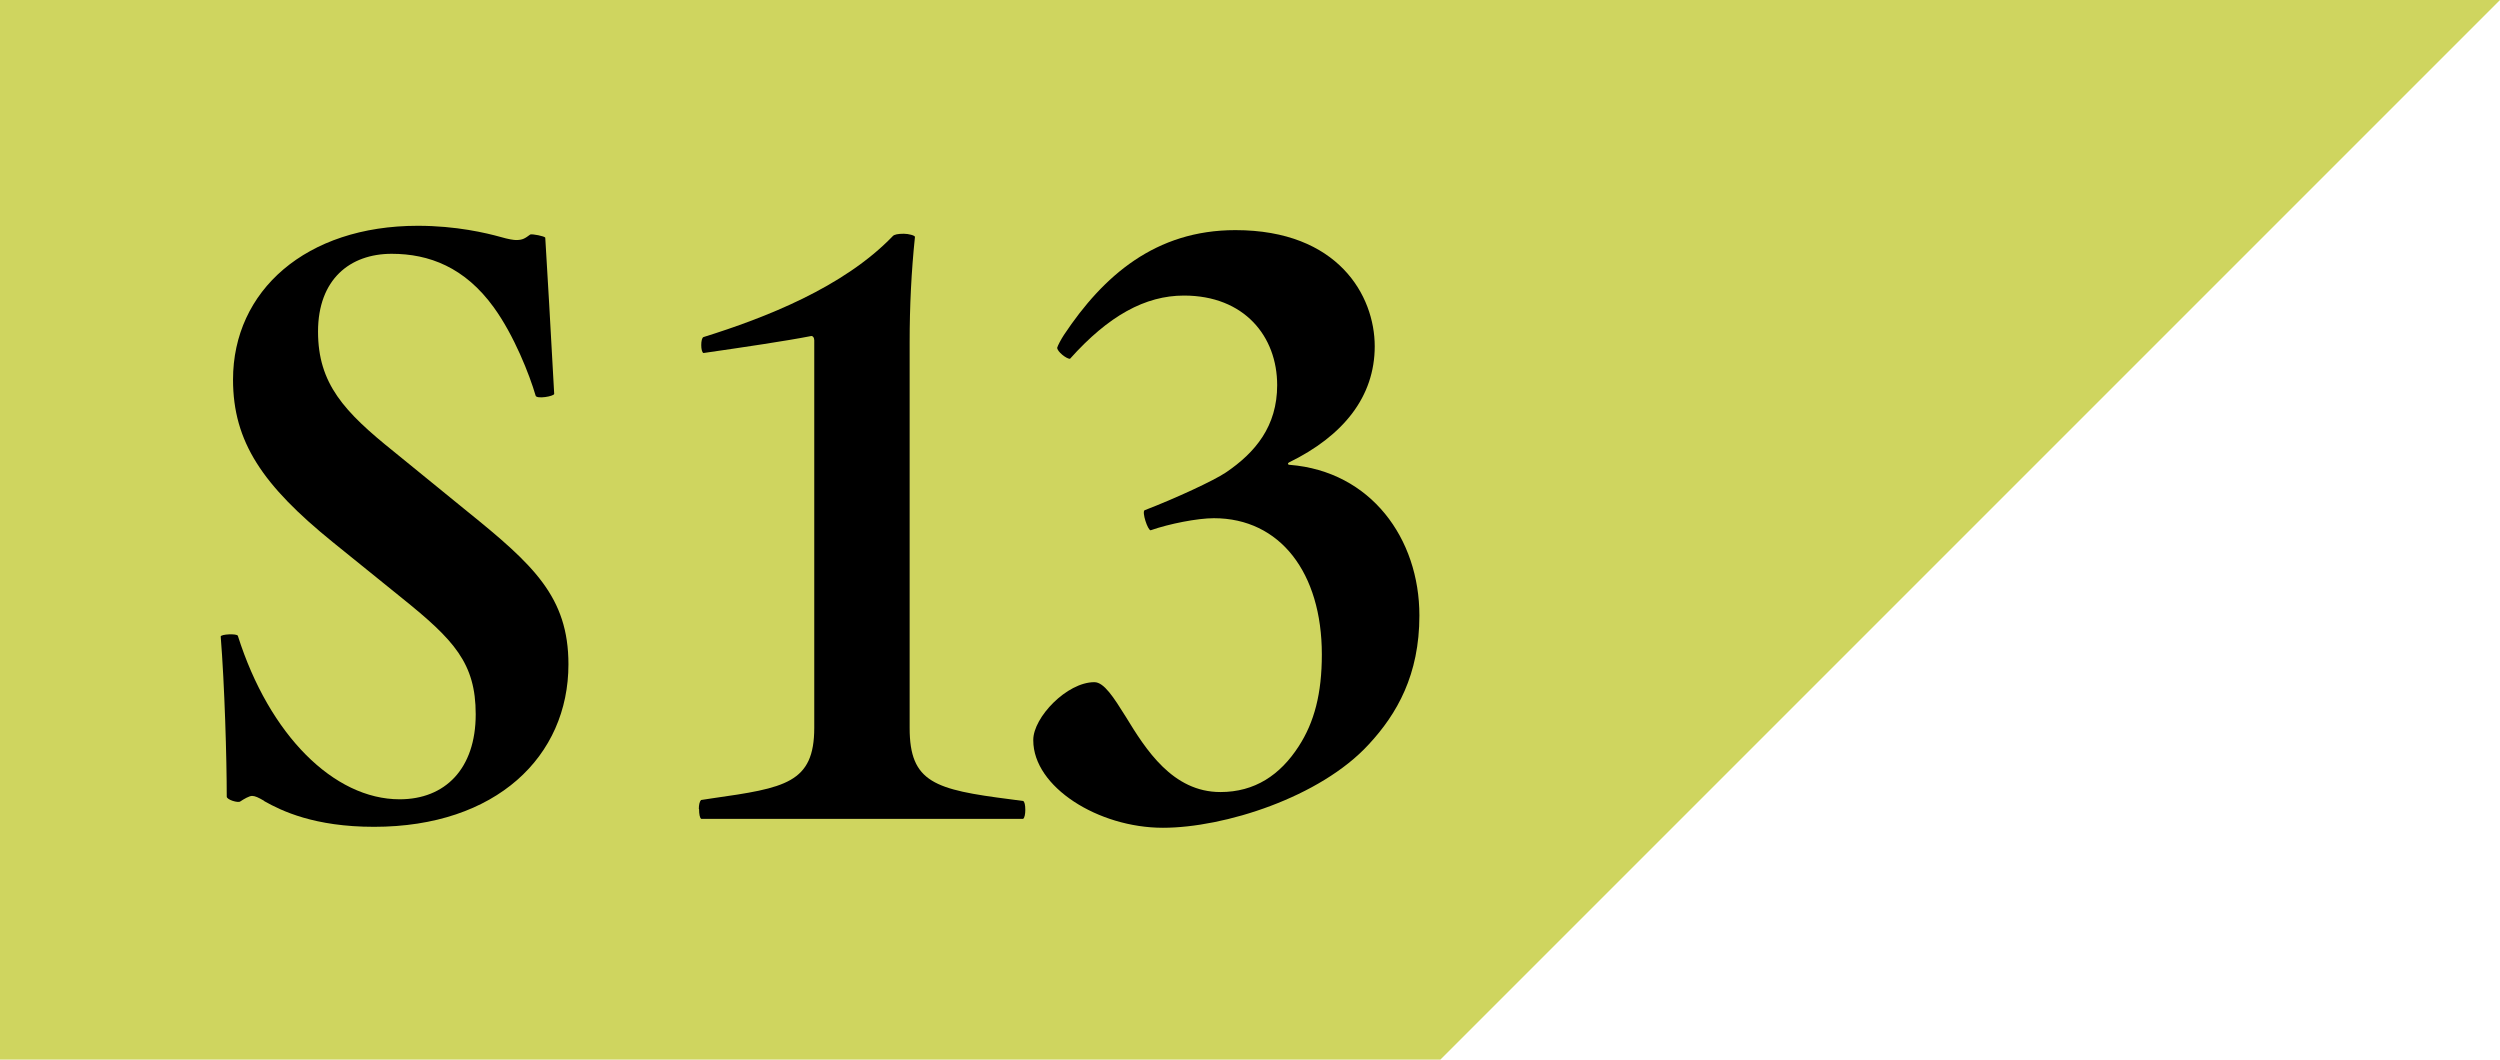 <?xml version="1.0" encoding="UTF-8"?>
<svg id="_レイヤー_2" data-name="レイヤー 2" xmlns="http://www.w3.org/2000/svg" viewBox="0 0 103.53 43.88">
  <defs>
    <style>
      .cls-1 {
        fill: #cfd55f;
      }
    </style>
  </defs>
  <g id="_レイアウト" data-name="レイアウト">
    <g>
      <polygon class="cls-1" points="59.65 0 0 0 0 43.88 59.65 43.88 103.53 0 59.65 0"/>
      <g>
        <path d="M10.93,33.16c-.22-.13-.37-.2-.49-.2s-.34.13-.49.23c-.09.07-.56-.07-.56-.2,0-1.59-.09-4.64-.25-6.63,0-.1.68-.13.71-.03,1.3,4.11,3.98,6.77,6.7,6.77,1.88,0,3.15-1.26,3.15-3.52,0-2.12-.9-3.08-3.05-4.81l-2.87-2.32c-2.9-2.35-4.13-4.15-4.13-6.73,0-3.68,3.02-6.37,7.65-6.37,1.6,0,2.84.3,3.42.46.34.1.56.13.65.13.28,0,.37-.07.59-.23.09-.03.59.07.62.13.09,1.53.22,3.65.37,6.47,0,.1-.74.23-.77.07-.25-.86-.89-2.49-1.73-3.65-1.2-1.66-2.68-2.22-4.23-2.22-1.73,0-3.05,1.06-3.05,3.22s1.08,3.32,3.15,4.98l3.02,2.46c2.75,2.22,4.2,3.55,4.2,6.34,0,3.81-2.99,6.73-8.05,6.73-2.47,0-3.83-.66-4.54-1.06Z"/>
        <path d="M28.94,33.5c0-.17.03-.3.09-.37l.46-.07c3.02-.43,4.23-.63,4.23-2.92V14.09c0-.1-.06-.2-.15-.17-1.02.2-2.78.46-4.44.7-.06-.03-.09-.17-.09-.33s.03-.3.09-.33c2.56-.8,5.8-2.06,7.84-4.18.06-.07.22-.1.46-.1.19,0,.46.07.46.13-.15,1.43-.22,2.89-.22,4.35v15.99c0,2.26,1.05,2.55,4.17,2.95l.53.07c.06.03.09.17.09.37,0,.17-.03.33-.09.37h-13.33c-.06-.03-.09-.2-.09-.4Z"/>
        <path d="M42.79,30.64c0-.93,1.39-2.39,2.53-2.39.4,0,.8.63,1.3,1.43.83,1.36,1.94,3.12,3.92,3.12,1.42,0,2.47-.7,3.24-1.89.65-1,.96-2.19.96-3.81,0-3.38-1.73-5.64-4.47-5.64-.68,0-1.85.23-2.62.5-.12,0-.37-.76-.25-.83,1.3-.5,2.87-1.23,3.36-1.56,1.23-.83,2.13-1.92,2.13-3.62,0-2.02-1.36-3.71-3.86-3.71-1.6,0-3.12.83-4.72,2.62-.15,0-.53-.3-.53-.46.03-.1.15-.33.28-.53,1.63-2.45,3.79-4.34,7.1-4.34,4.26,0,5.77,2.72,5.77,4.81s-1.3,3.71-3.55,4.81c-.06.03-.06.1.03.1,3.36.27,5.37,3.05,5.37,6.24,0,2.46-.93,4.08-2.1,5.34-2.01,2.19-5.99,3.45-8.52,3.45-2.68,0-5.37-1.69-5.37-3.62Z"/>
      </g>
    </g>
  </g>
</svg>